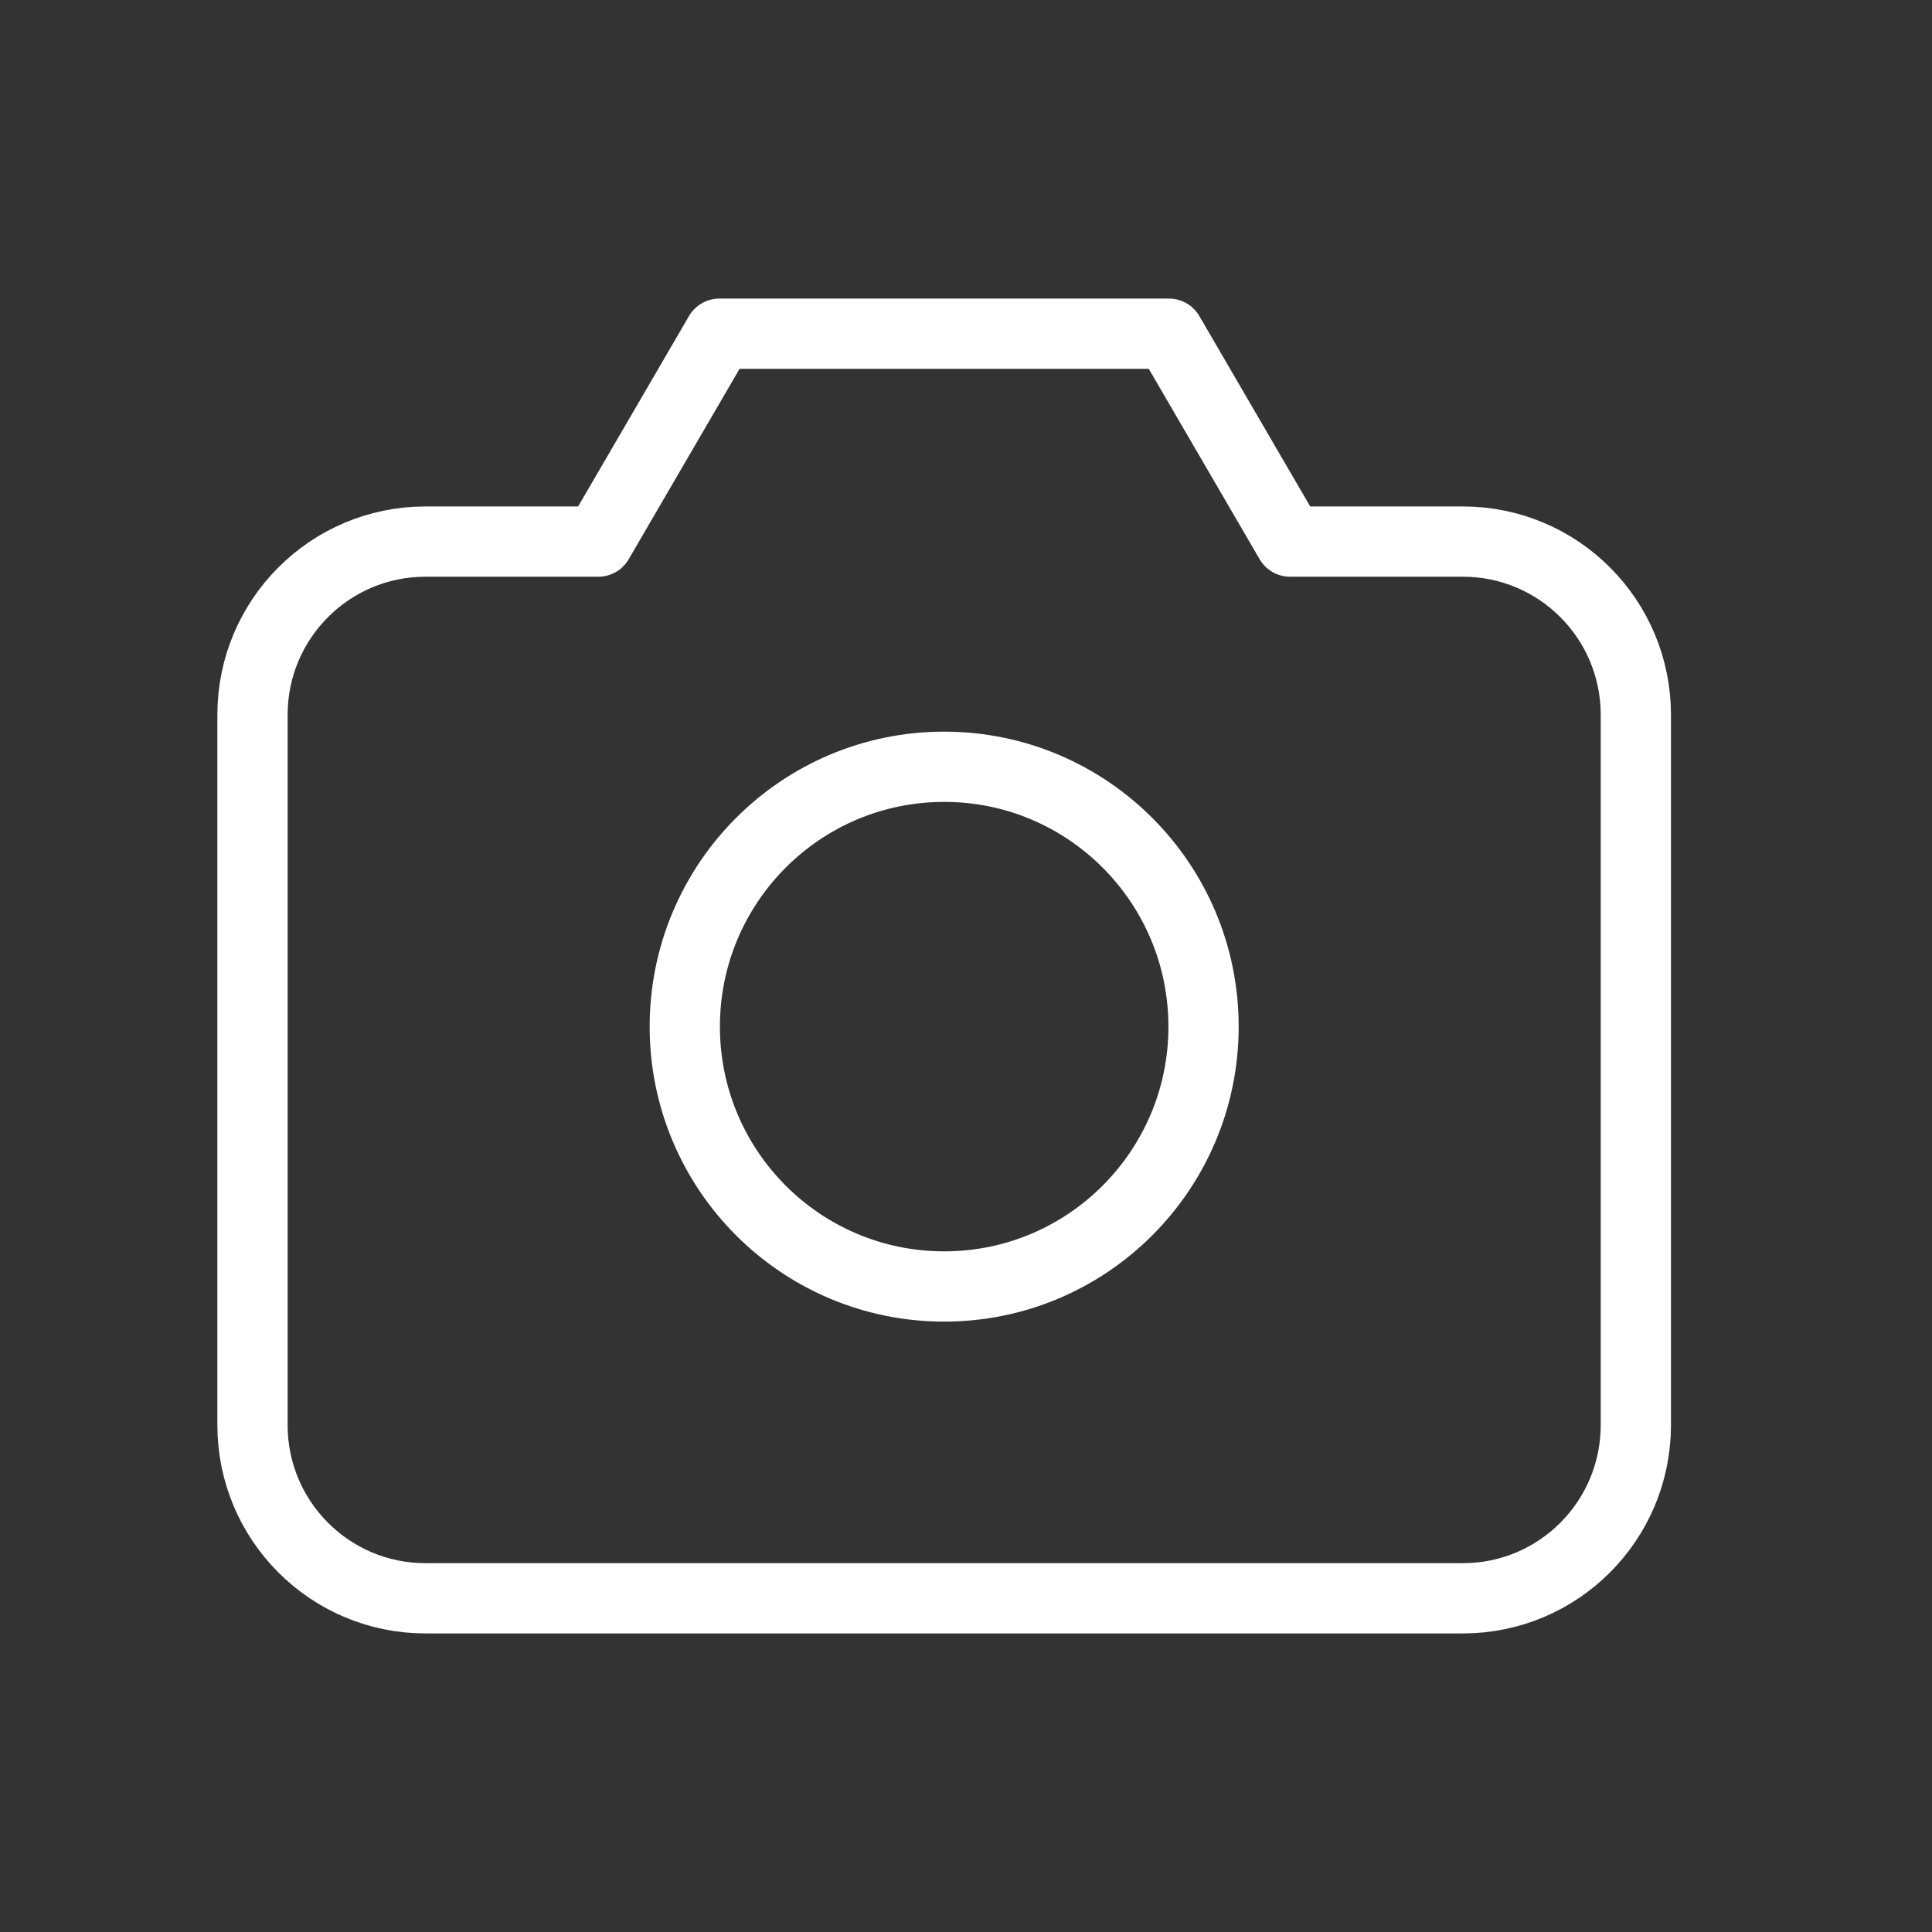 <svg width="110" height="110" viewBox="0 0 110 110" fill="none" xmlns="http://www.w3.org/2000/svg">
<rect x="0" y="0" width="110" height="110" fill="#333333" stroke="none"/>
<mask id="mask0_74_749" style="mask-type:alpha" maskUnits="userSpaceOnUse" x="0" y="0" width="110" height="110">
<rect width="110" height="110" fill="white"/>
</mask>
<g mask="url(#mask0_74_749)">
<path d="M24.221 91H83.293C88.73 91 93.138 86.584 93.138 81.137V40.699C93.138 35.251 88.73 30.836 83.293 30.836H73.448L66.556 19H40.958L34.066 30.836H24.221C18.784 30.836 14.376 35.251 14.376 40.699V81.137C14.376 86.584 18.784 91 24.221 91Z" stroke="white" stroke-width="4" stroke-linecap="round" stroke-linejoin="round"/>
<path d="M68.525 58.452C68.525 66.623 61.913 73.247 53.757 73.247C45.601 73.247 38.989 66.623 38.989 58.452C38.989 50.281 45.601 43.657 53.757 43.657C61.913 43.657 68.525 50.281 68.525 58.452Z" stroke="white" stroke-width="4" stroke-linecap="round" stroke-linejoin="round"/>
</g>
</svg>
